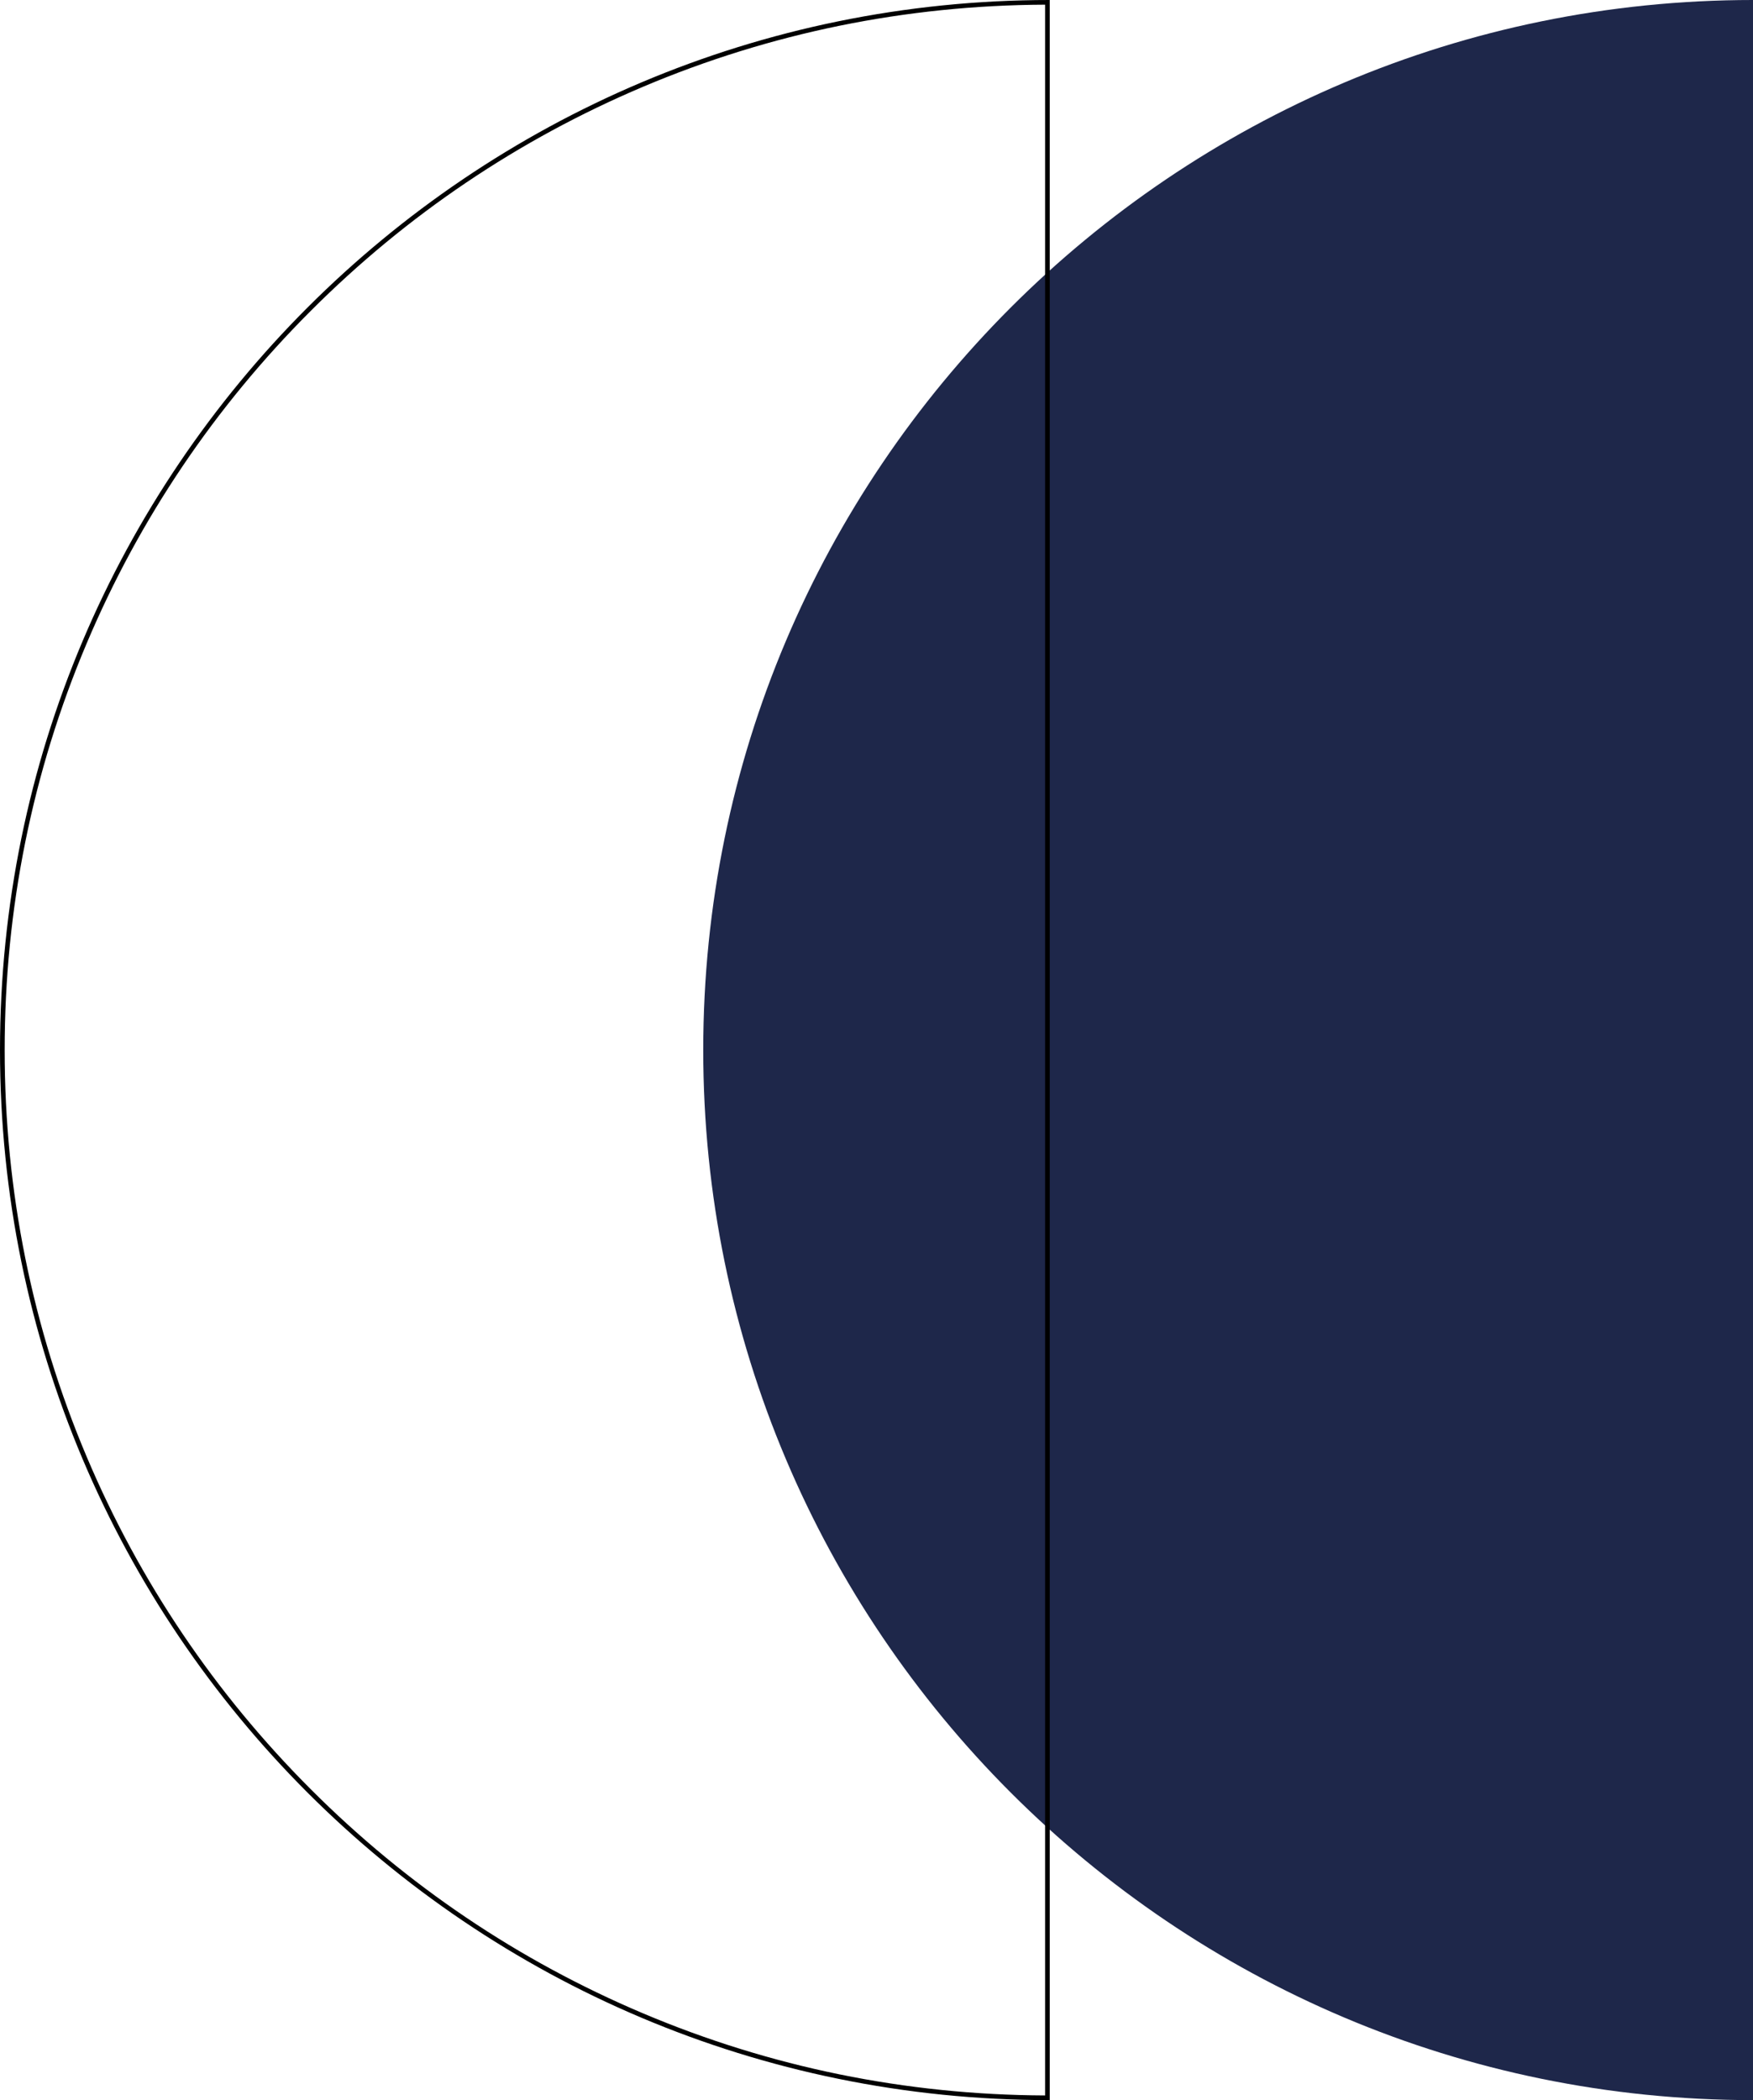 <?xml version="1.0" encoding="UTF-8"?>
<svg id="Page_RA_2024" data-name="Page RA 2024" xmlns="http://www.w3.org/2000/svg" viewBox="0 0 375.73 450">
  <defs>
    <style>
      .cls-1 {
        fill: #1e274a;
      }
    </style>
  </defs>
  <path class="cls-1" d="M375.73,450c-124.26,0-225-100.74-225-225S251.47,0,375.73,0v450Z"/>
  <path d="M224,1v448c-29.89-.13-58.88-6.05-86.19-17.6-26.67-11.28-50.63-27.43-71.2-48.01-20.57-20.57-36.72-44.53-48.01-71.2C6.92,284.58,1,255.24,1,225s5.92-59.58,17.6-87.19c11.28-26.67,27.43-50.63,48.01-71.2,20.57-20.57,44.53-36.72,71.2-48.01C165.12,7.05,194.11,1.13,224,1M225,0C100.74,0,0,100.74,0,225s100.74,225,225,225V0h0Z"/>
</svg>